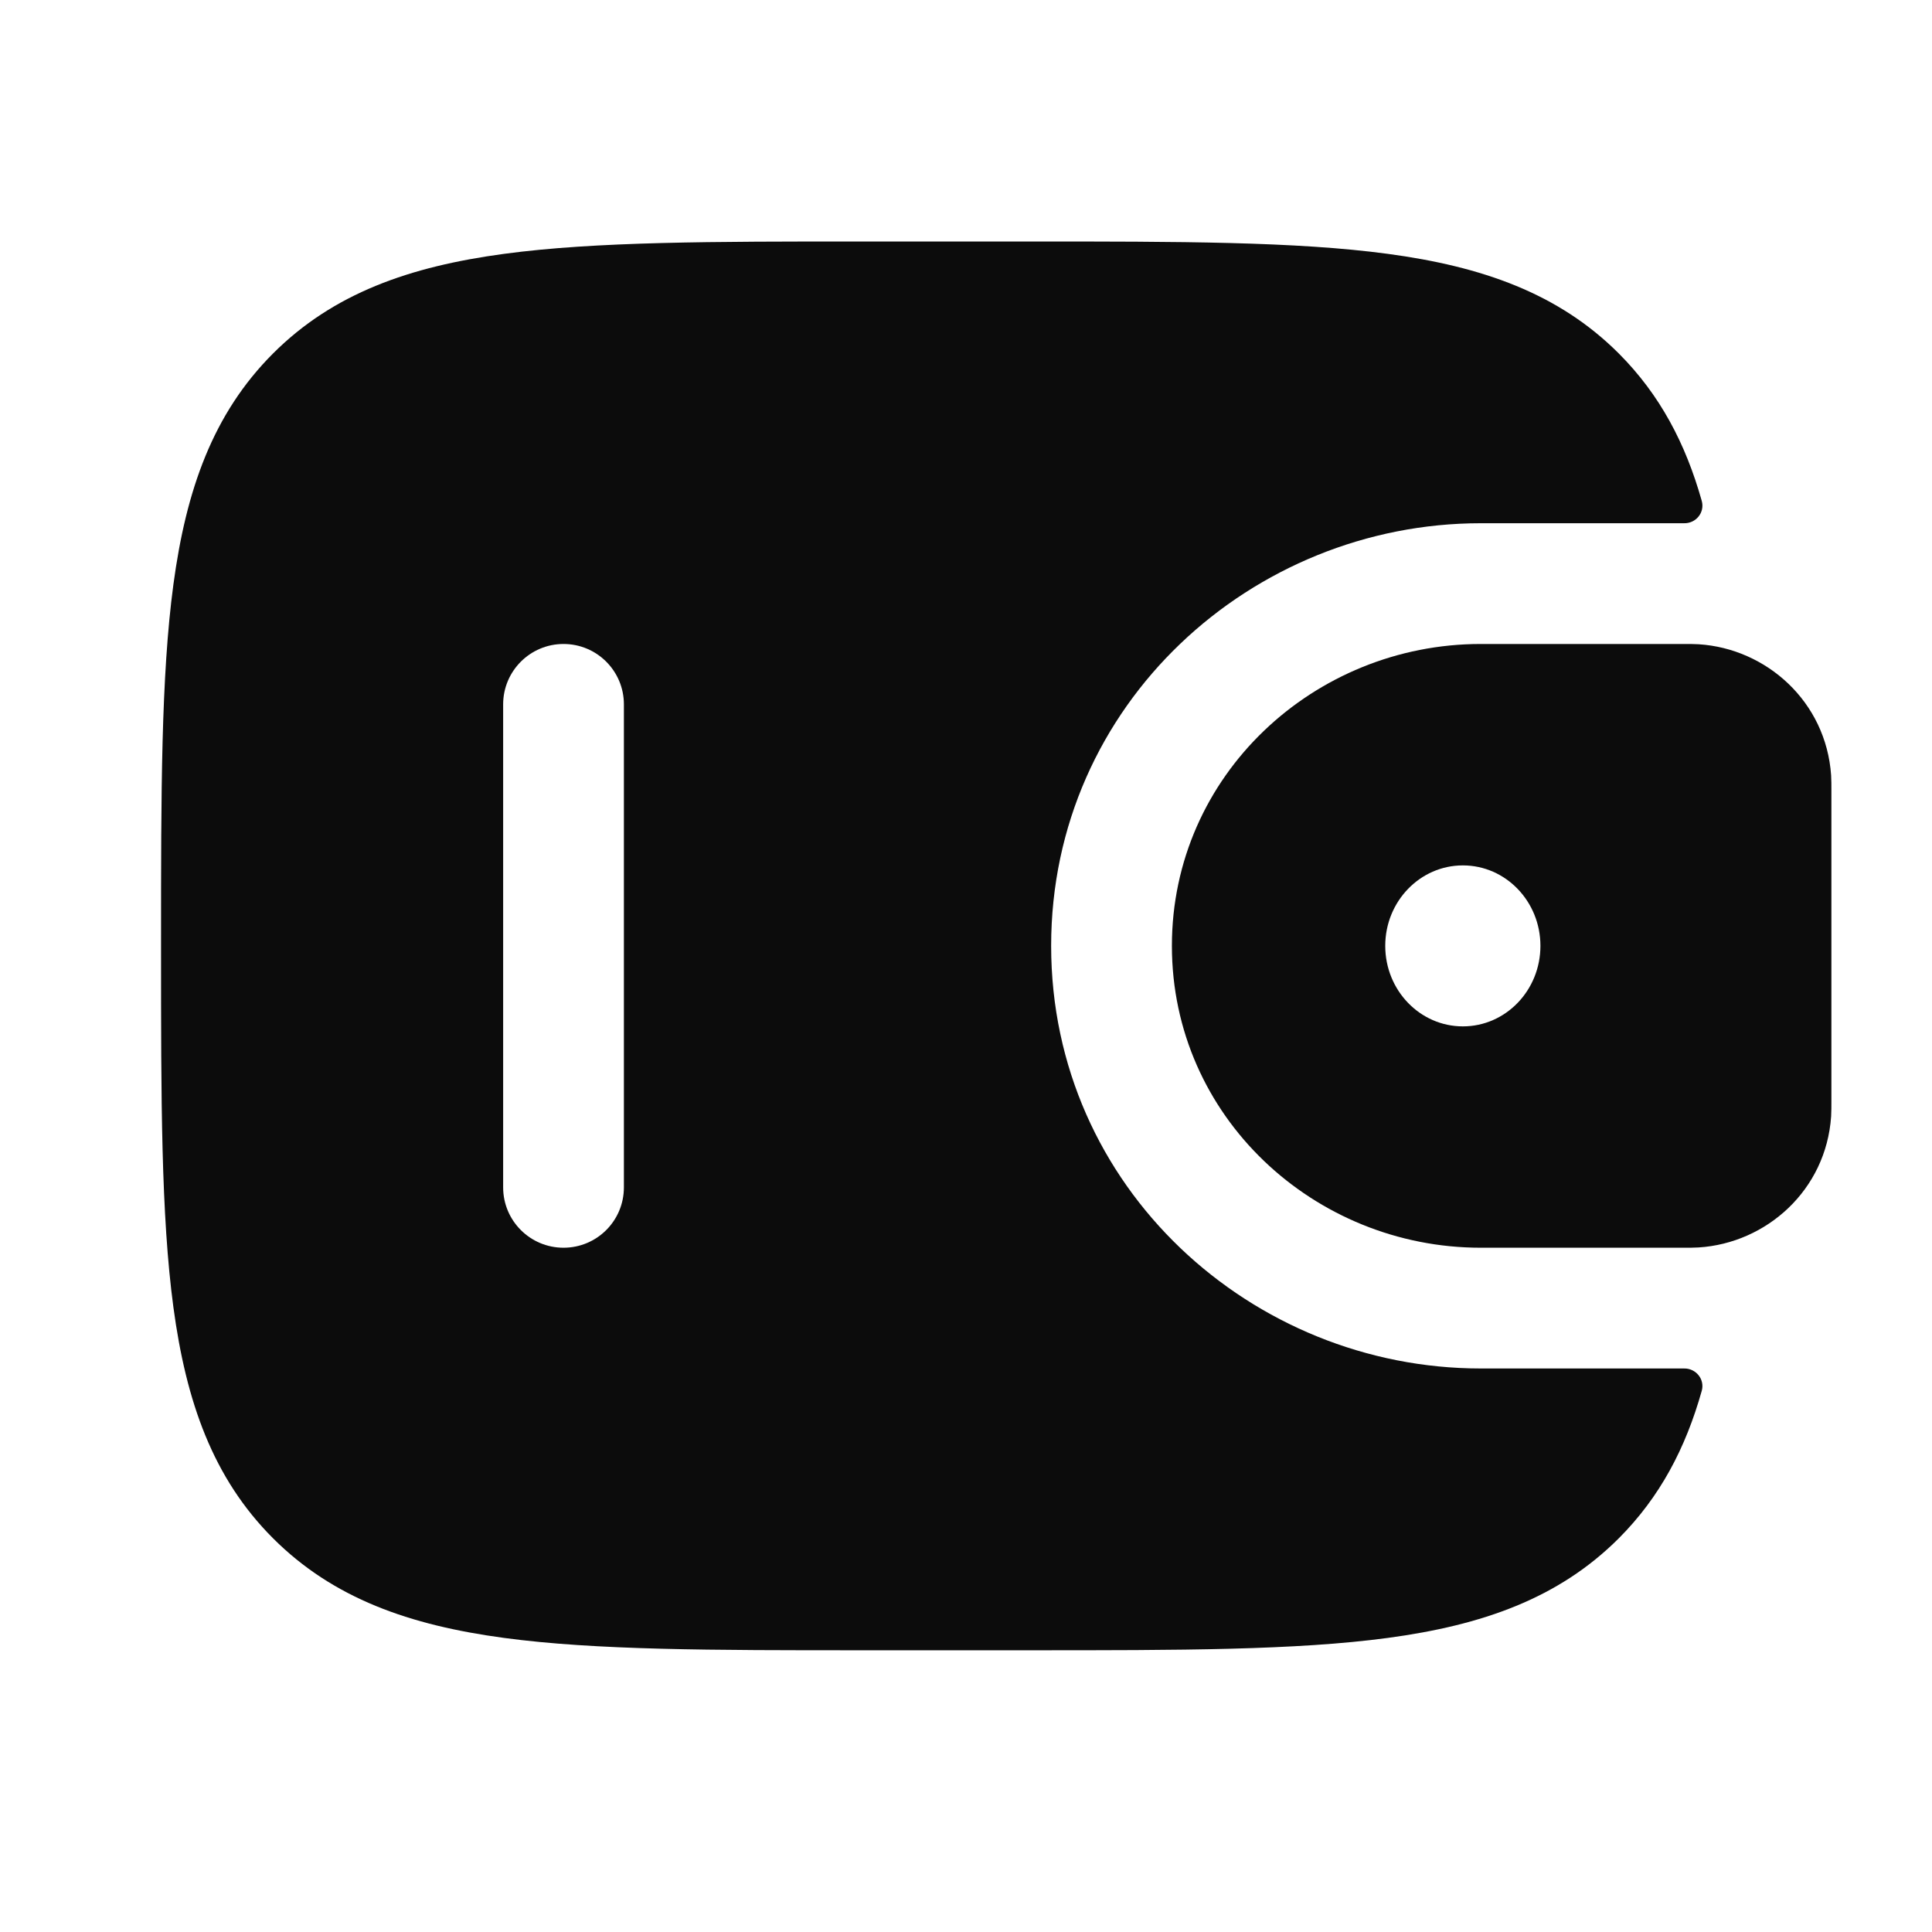 <svg width="28" height="28" viewBox="0 0 28 28" fill="none" xmlns="http://www.w3.org/2000/svg">
<path fill-rule="evenodd" clip-rule="evenodd" d="M24.618 9.337C24.552 9.333 24.48 9.333 24.406 9.333L24.387 9.333H21.46C19.048 9.333 16.984 11.232 16.984 13.708C16.984 16.184 19.048 18.083 21.46 18.083H24.387L24.406 18.083C24.48 18.083 24.552 18.083 24.618 18.079C25.598 18.017 26.465 17.251 26.538 16.18C26.542 16.109 26.542 16.034 26.542 15.963L26.542 15.944V11.472L26.542 11.453C26.542 11.383 26.542 11.307 26.538 11.237C26.465 10.166 25.598 9.399 24.618 9.337ZM21.201 14.875C21.822 14.875 22.325 14.353 22.325 13.708C22.325 13.064 21.822 12.542 21.201 12.542C20.58 12.542 20.076 13.064 20.076 13.708C20.076 14.353 20.58 14.875 21.201 14.875Z" fill="#0C0C0C"/>
<path fill-rule="evenodd" clip-rule="evenodd" d="M24.405 19.833C24.579 19.829 24.71 19.99 24.663 20.157C24.429 20.989 24.057 21.697 23.461 22.294C22.588 23.167 21.481 23.554 20.113 23.738C18.784 23.917 17.085 23.917 14.941 23.917H12.476C10.332 23.917 8.634 23.917 7.305 23.738C5.937 23.554 4.83 23.167 3.957 22.294C3.084 21.421 2.697 20.313 2.513 18.945C2.334 17.616 2.334 15.918 2.334 13.774V13.643C2.334 11.498 2.334 9.8 2.513 8.471C2.697 7.103 3.084 5.996 3.957 5.123C4.83 4.25 5.937 3.863 7.305 3.679C8.634 3.5 10.332 3.5 12.476 3.5L14.941 3.5C17.085 3.5 18.784 3.5 20.113 3.679C21.481 3.863 22.588 4.25 23.461 5.123C24.057 5.72 24.429 6.428 24.663 7.259C24.71 7.427 24.579 7.588 24.405 7.583L21.46 7.583C18.151 7.583 15.234 10.198 15.234 13.708C15.234 17.219 18.151 19.833 21.46 19.833L24.405 19.833ZM8.167 18.083C7.684 18.083 7.292 17.692 7.292 17.208V10.208C7.292 9.725 7.684 9.333 8.167 9.333C8.651 9.333 9.042 9.725 9.042 10.208V17.208C9.042 17.692 8.651 18.083 8.167 18.083Z" fill="#0C0C0C"/>
</svg>

